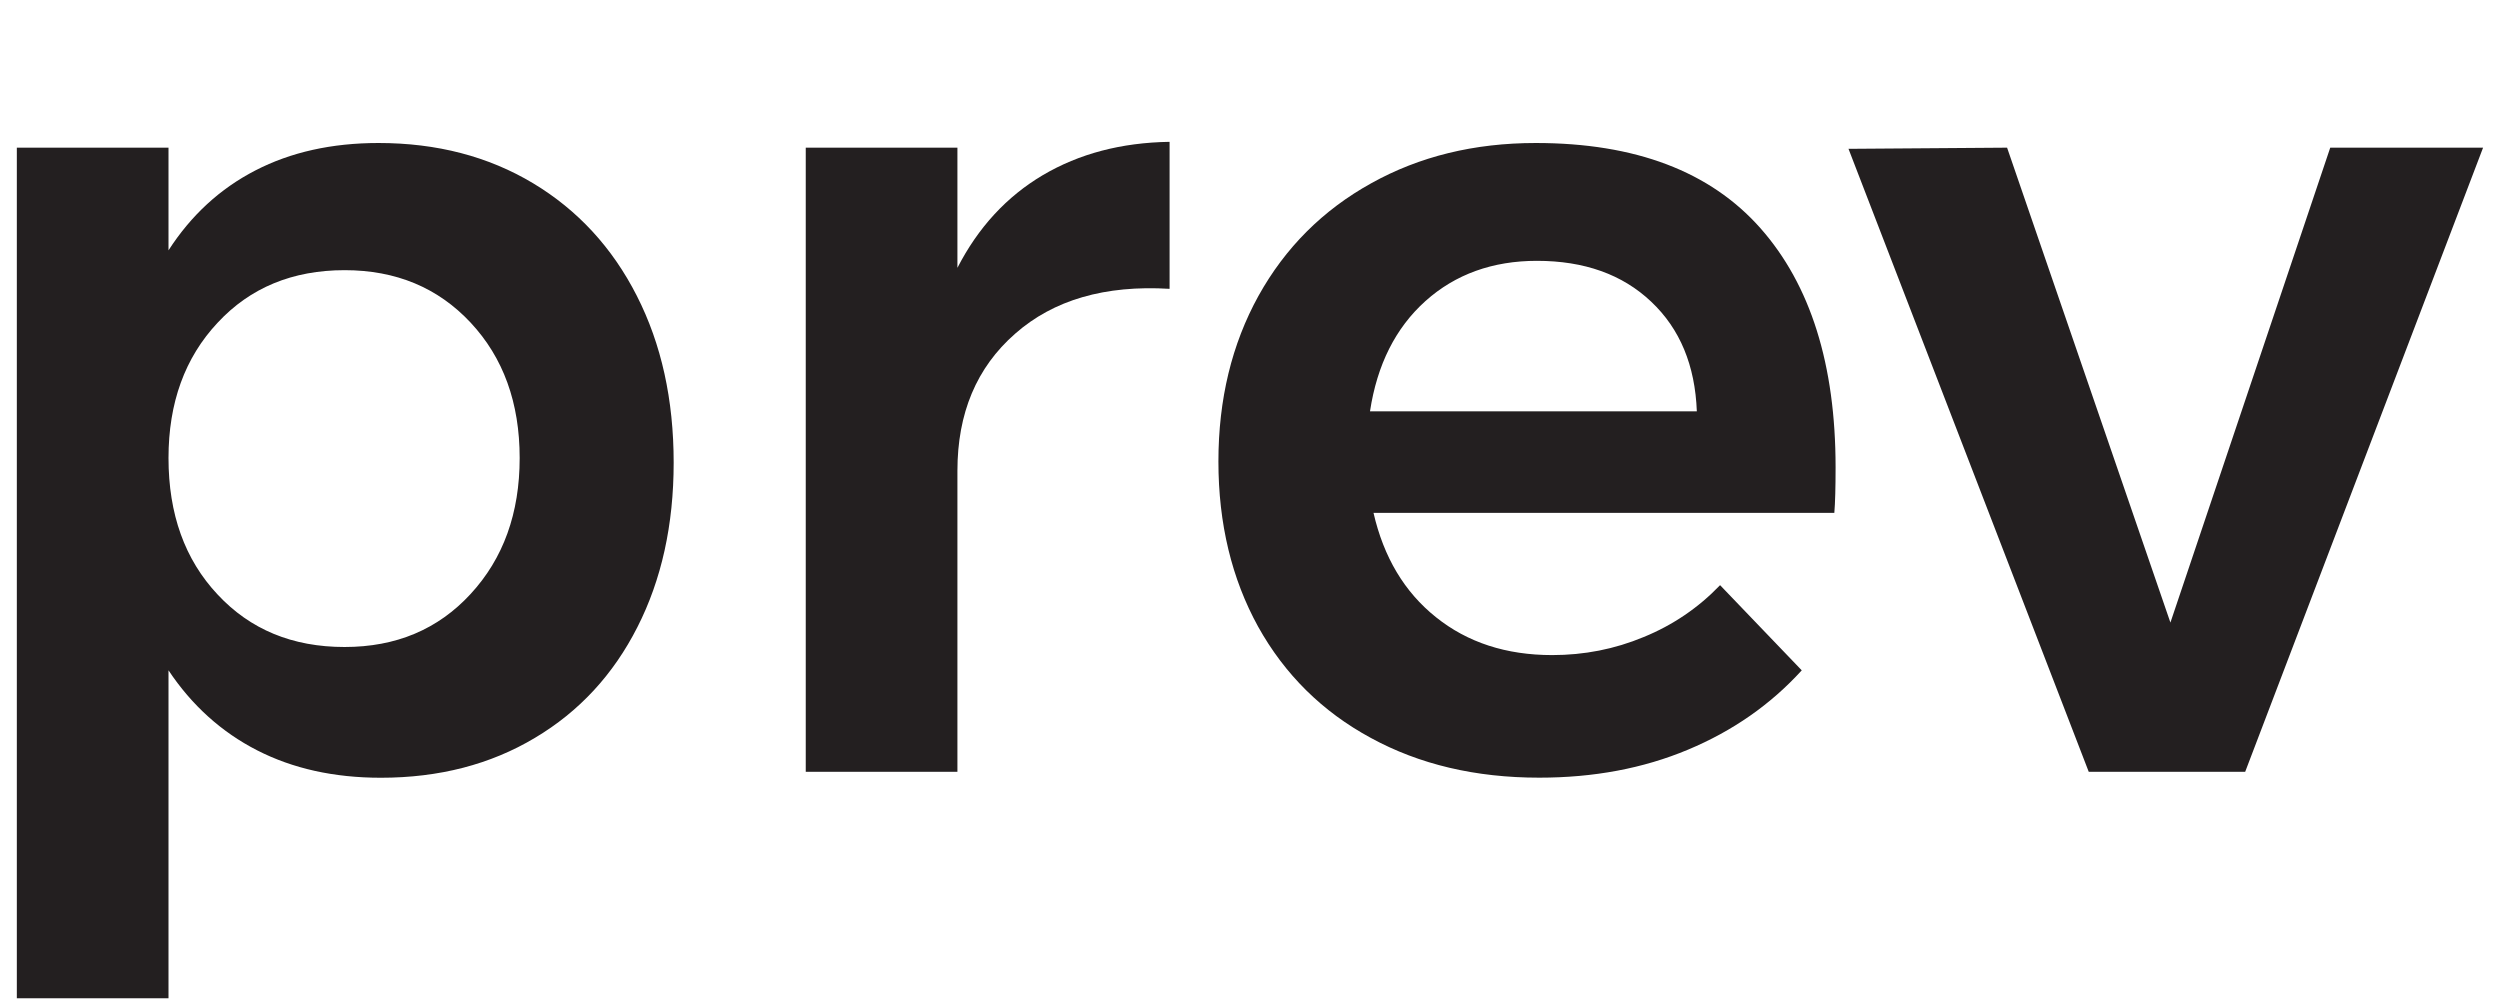 <?xml version="1.0" encoding="utf-8"?>
<!-- Generator: Adobe Illustrator 15.1.0, SVG Export Plug-In . SVG Version: 6.00 Build 0)  -->
<!DOCTYPE svg PUBLIC "-//W3C//DTD SVG 1.1//EN" "http://www.w3.org/Graphics/SVG/1.1/DTD/svg11.dtd">
<svg version="1.1" id="Layer_1" xmlns="http://www.w3.org/2000/svg" xmlns:xlink="http://www.w3.org/1999/xlink" x="0px" y="0px"
	 width="30px" height="12px" viewBox="-0.202 -0.022 30 12" enable-background="new -0.202 -0.022 30 12" xml:space="preserve">
<g>
	<path fill="#231F20" d="M6.195,2.177C6.731,2.499,7.146,2.95,7.44,3.528C7.735,4.107,7.882,4.774,7.882,5.53
		c0,0.747-0.146,1.405-0.435,1.973c-0.289,0.57-0.699,1.014-1.231,1.33C5.684,9.151,5.068,9.311,4.368,9.311
		c-0.562,0-1.056-0.11-1.484-0.329S2.1,8.442,1.82,8.022v3.935H0V1.75H1.82v1.232c0.271-0.42,0.618-0.74,1.043-0.959
		C3.287,1.804,3.78,1.694,4.34,1.694C5.04,1.694,5.658,1.855,6.195,2.177z M5.446,7.105C5.838,6.68,6.034,6.137,6.034,5.474
		S5.838,4.27,5.446,3.85C5.054,3.43,4.55,3.22,3.934,3.22c-0.625,0-1.134,0.21-1.524,0.63C2.016,4.27,1.82,4.812,1.82,5.474
		c0,0.672,0.195,1.218,0.589,1.638c0.392,0.421,0.899,0.63,1.524,0.63C4.55,7.742,5.054,7.531,5.446,7.105z"/>
	<path fill="#231F20" d="M12.313,2.079c0.435-0.256,0.939-0.39,1.52-0.399v1.764c-0.774-0.047-1.394,0.133-1.854,0.539
		c-0.463,0.406-0.692,0.954-0.692,1.645V9.24h-1.82V1.75h1.82v1.442C11.536,2.707,11.879,2.336,12.313,2.079z"/>
	<path fill="#231F20" d="M20.923,2.716c0.602,0.681,0.902,1.638,0.902,2.87c0,0.243-0.005,0.425-0.015,0.546h-5.53
		c0.122,0.532,0.371,0.95,0.749,1.252c0.379,0.304,0.844,0.455,1.395,0.455c0.383,0,0.749-0.071,1.099-0.217
		C19.873,7.479,20.179,7.271,20.439,7l0.98,1.022c-0.374,0.411-0.829,0.728-1.365,0.952c-0.537,0.225-1.132,0.336-1.785,0.336
		c-0.766,0-1.438-0.159-2.021-0.477c-0.584-0.316-1.034-0.763-1.353-1.336c-0.316-0.574-0.476-1.234-0.476-1.981
		s0.161-1.409,0.481-1.988c0.322-0.579,0.772-1.029,1.353-1.351c0.578-0.322,1.235-0.483,1.974-0.483
		C19.422,1.694,20.32,2.035,20.923,2.716z M20.16,4.914c-0.021-0.55-0.201-0.989-0.548-1.316c-0.345-0.327-0.803-0.49-1.371-0.49
		c-0.531,0-0.979,0.161-1.338,0.483c-0.358,0.322-0.58,0.763-0.665,1.323H20.16z"/>
	<path fill="#231F20" d="M21.98,1.764l1.903-0.014l1.96,5.699l1.918-5.699h1.834L26.74,9.24h-1.877L21.98,1.764z"/>
</g>
</svg>
